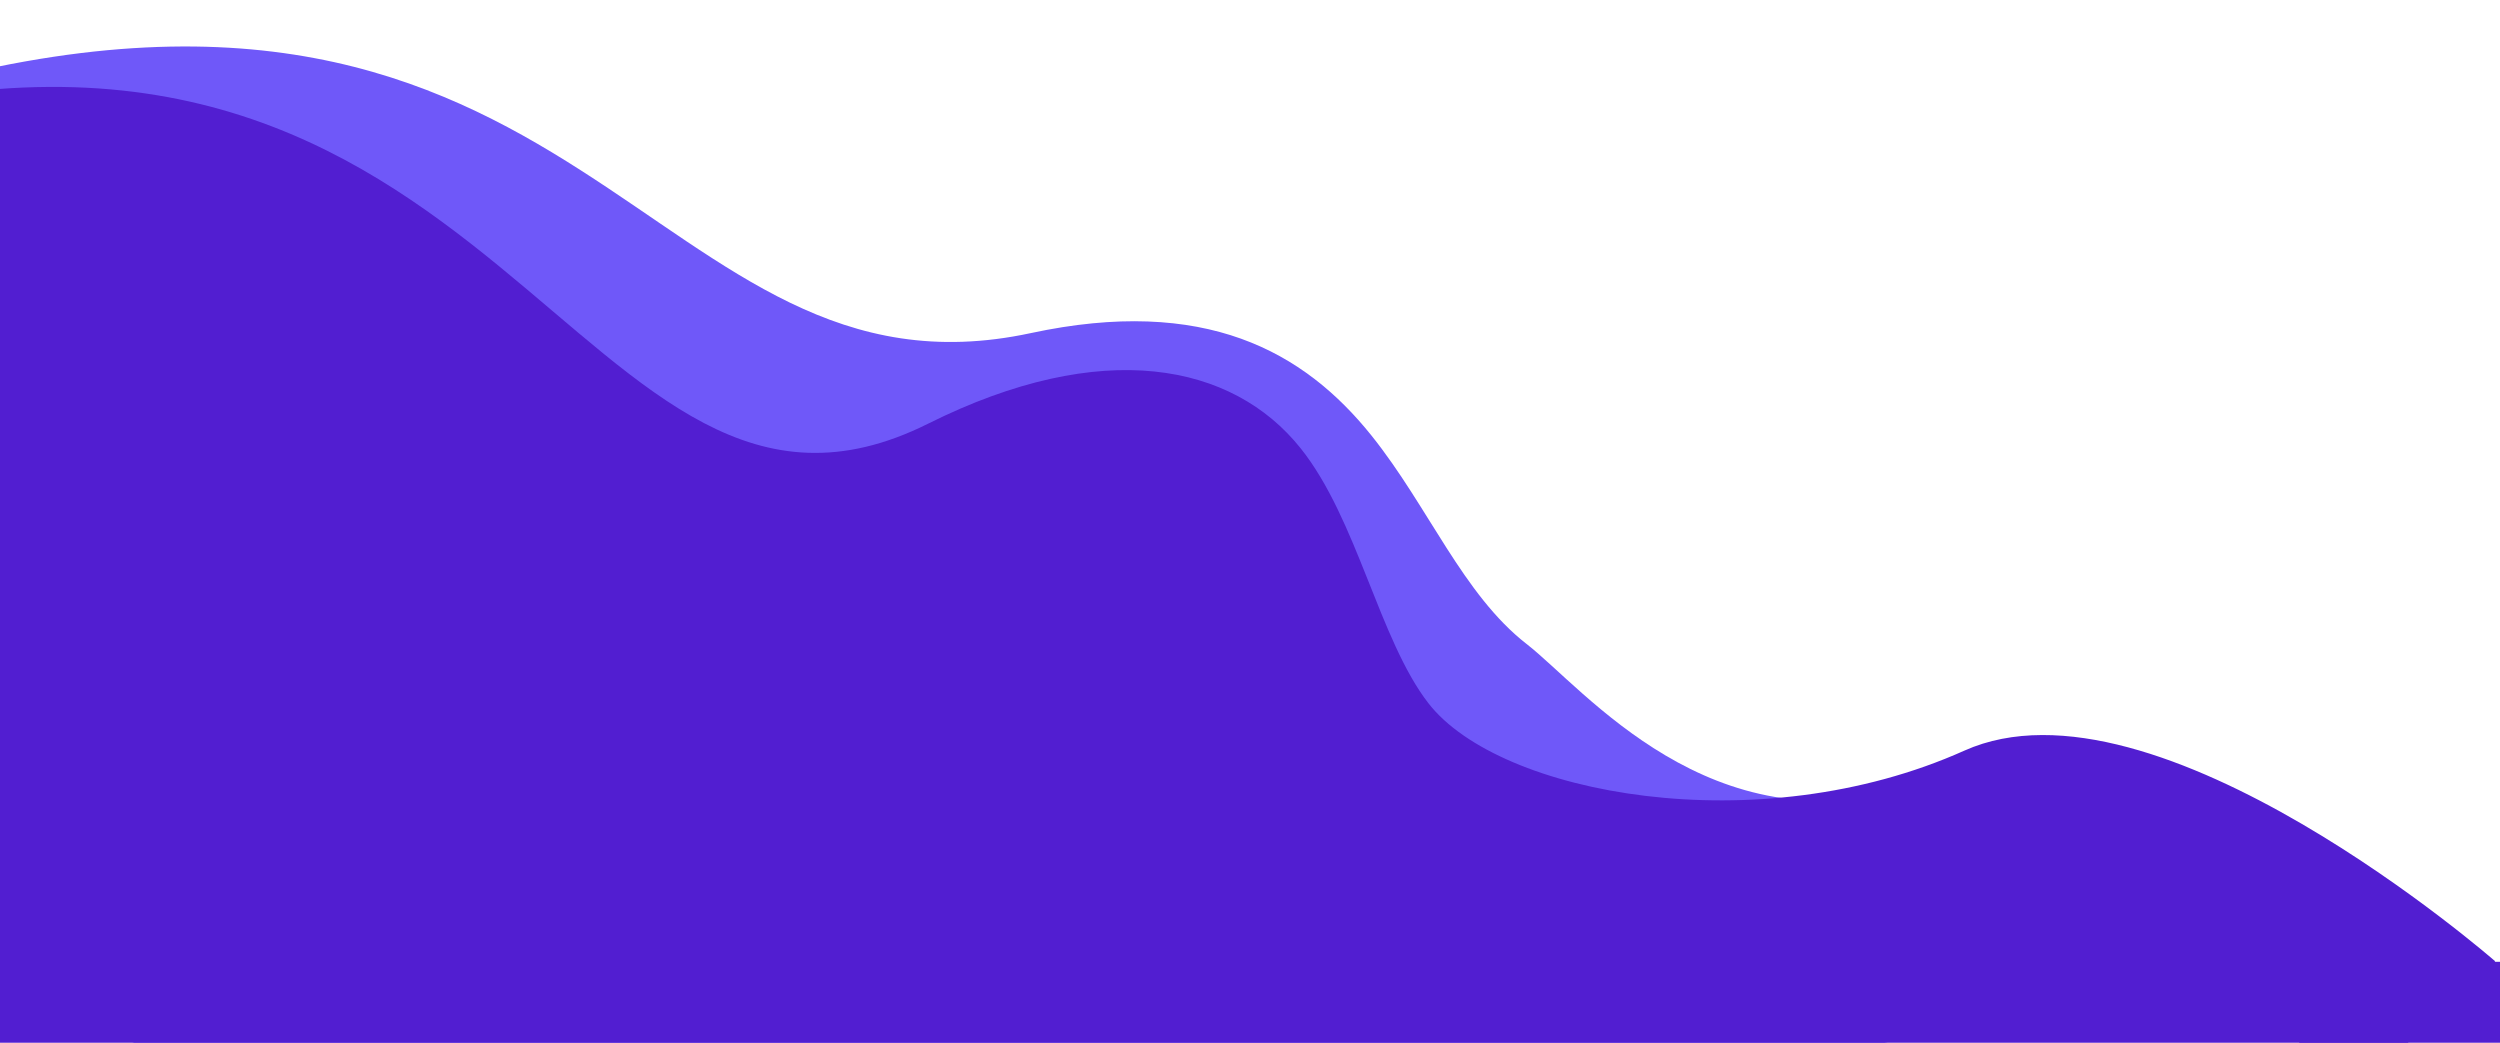 <?xml version="1.0" encoding="UTF-8"?>
<svg id="_圖層_11" data-name="圖層 11" xmlns="http://www.w3.org/2000/svg" xmlns:xlink="http://www.w3.org/1999/xlink" viewBox="0 0 2416.7 1008">
  <defs>
    <style>
      .cls-1 {
        fill: #521ed1;
      }

      .cls-2 {
        fill: none;
      }

      .cls-3 {
        fill: #6f58f9;
      }

      .cls-4 {
        clip-path: url(#clippath);
      }
    </style>
    <clipPath id="clippath">
      <rect class="cls-2" y="-140.57" width="2416.7" height="1148.57"/>
    </clipPath>
  </defs>
  <g class="cls-4">
    <path class="cls-3" d="M-165.34,160.3s-115.7-20.95,72.71-73.87C567.11-98.88,627.92,401.19,996.36,322.02c168.12-36.12,264.1,17.32,329.68,99.34,54.84,68.59,88.18,153.29,149.63,201.12,56.1,43.65,178.11,197.75,372.2,138.27s418.91,151.67,418.91,151.67l-961.91,206.49-820.87-62.49-327.13-39.13-95.48-32.87L-165.34,160.3Z"/>
    <path class="cls-1" d="M-247.14,191.67s-115.7-20.95,72.71-73.87C485.31-67.52,560.05,577.8,897.24,409.54c168.57-84.11,294.44-58.25,360.02,23.76,54.84,68.59,75.87,185.08,123.62,246.59,68.56,88.32,318.69,135.11,517.96,45.76,185.23-83.06,513.27,203.66,513.27,203.66l-198.9,185.12-1811.03-26.66-327.13-39.13-95.48-32.87L-247.14,191.67Z"/>
  </g>
  <rect class="cls-1" x="2222.61" y="929.74" width="194.09" height="78.26"/>
</svg>